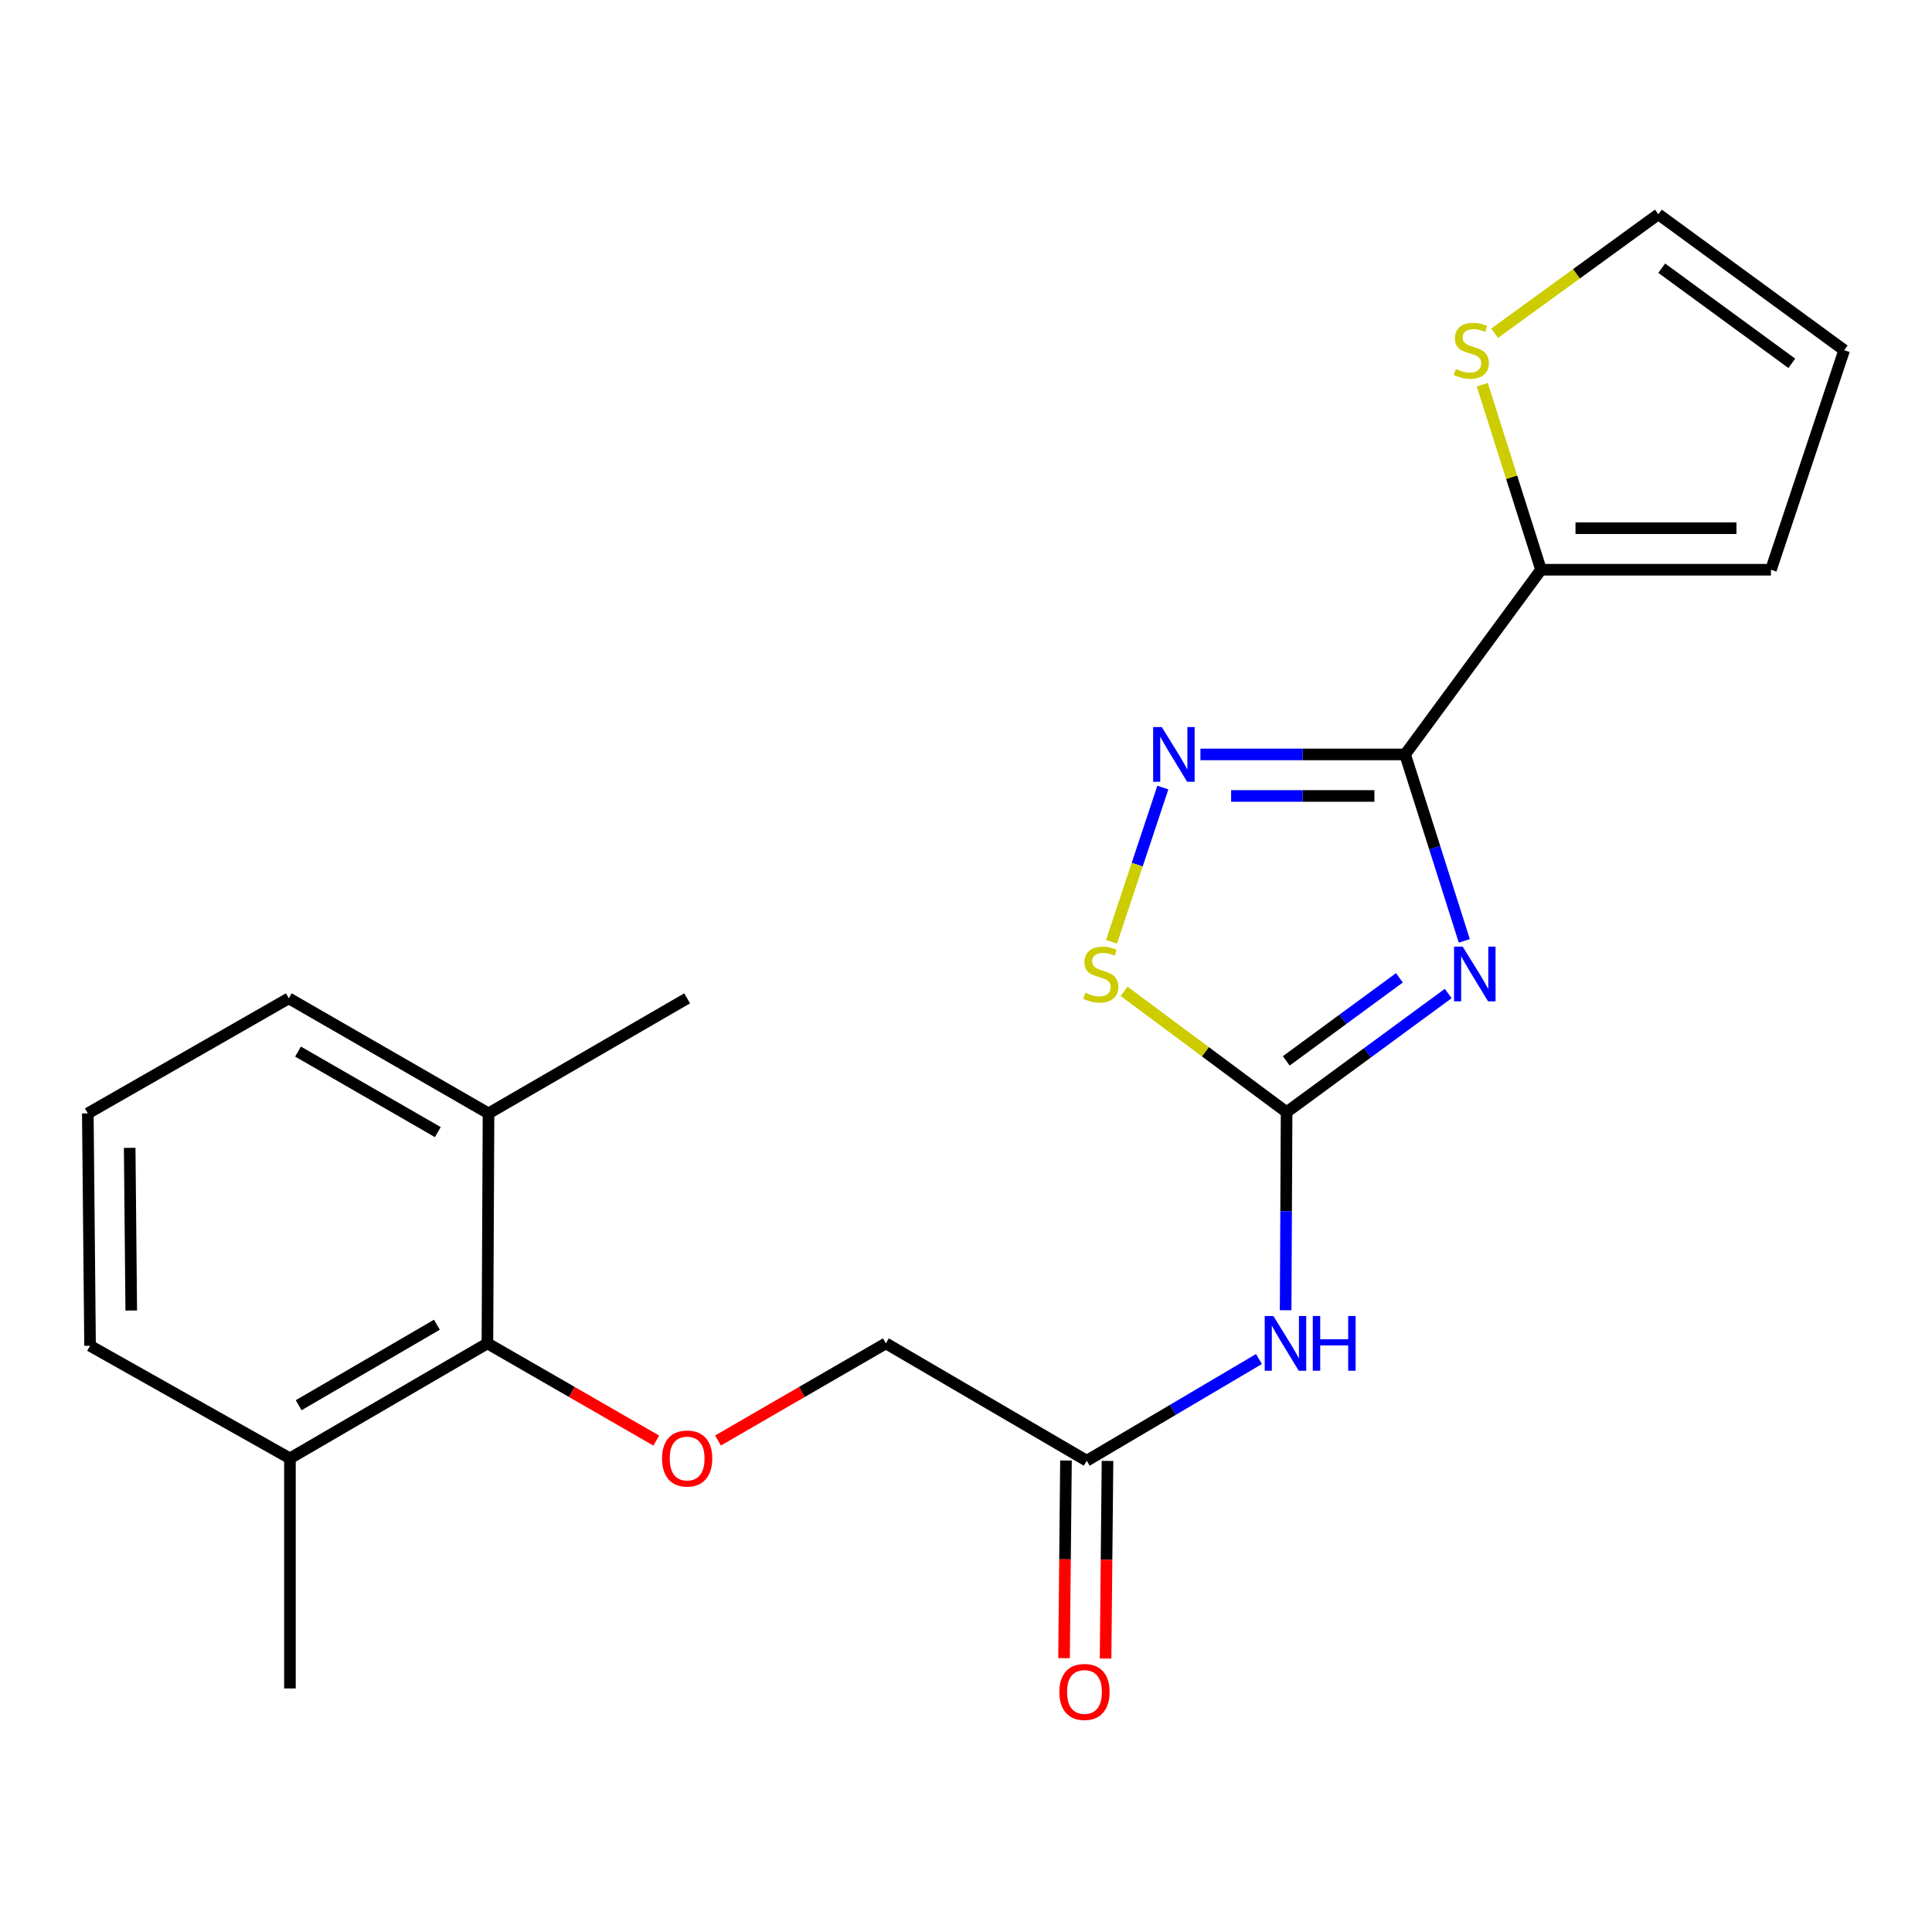 <?xml version='1.0' encoding='iso-8859-1'?>
<svg version='1.1' baseProfile='full'
              xmlns='http://www.w3.org/2000/svg'
                      xmlns:rdkit='http://www.rdkit.org/xml'
                      xmlns:xlink='http://www.w3.org/1999/xlink'
                  xml:space='preserve'
width='1000px' height='1000px' viewBox='0 0 1000 1000'>
<!-- END OF HEADER -->
<rect style='opacity:1.0;fill:#FFFFFF;stroke:none' width='1000' height='1000' x='0' y='0'> </rect>
<path class='bond-0' d='M 757.916,486.994 L 742.597,438.742' style='fill:none;fill-rule:evenodd;stroke:#0000FF;stroke-width:6px;stroke-linecap:butt;stroke-linejoin:miter;stroke-opacity:1' />
<path class='bond-0' d='M 742.597,438.742 L 727.279,390.489' style='fill:none;fill-rule:evenodd;stroke:#000000;stroke-width:6px;stroke-linecap:butt;stroke-linejoin:miter;stroke-opacity:1' />
<path class='bond-1' d='M 749.596,514.237 L 707.769,544.942' style='fill:none;fill-rule:evenodd;stroke:#0000FF;stroke-width:6px;stroke-linecap:butt;stroke-linejoin:miter;stroke-opacity:1' />
<path class='bond-1' d='M 707.769,544.942 L 665.942,575.647' style='fill:none;fill-rule:evenodd;stroke:#000000;stroke-width:6px;stroke-linecap:butt;stroke-linejoin:miter;stroke-opacity:1' />
<path class='bond-1' d='M 724.327,506.12 L 695.048,527.613' style='fill:none;fill-rule:evenodd;stroke:#0000FF;stroke-width:6px;stroke-linecap:butt;stroke-linejoin:miter;stroke-opacity:1' />
<path class='bond-1' d='M 695.048,527.613 L 665.769,549.107' style='fill:none;fill-rule:evenodd;stroke:#000000;stroke-width:6px;stroke-linecap:butt;stroke-linejoin:miter;stroke-opacity:1' />
<path class='bond-2' d='M 727.279,390.489 L 674.306,390.489' style='fill:none;fill-rule:evenodd;stroke:#000000;stroke-width:6px;stroke-linecap:butt;stroke-linejoin:miter;stroke-opacity:1' />
<path class='bond-2' d='M 674.306,390.489 L 621.334,390.489' style='fill:none;fill-rule:evenodd;stroke:#0000FF;stroke-width:6px;stroke-linecap:butt;stroke-linejoin:miter;stroke-opacity:1' />
<path class='bond-2' d='M 711.387,411.986 L 674.306,411.986' style='fill:none;fill-rule:evenodd;stroke:#000000;stroke-width:6px;stroke-linecap:butt;stroke-linejoin:miter;stroke-opacity:1' />
<path class='bond-2' d='M 674.306,411.986 L 637.226,411.986' style='fill:none;fill-rule:evenodd;stroke:#0000FF;stroke-width:6px;stroke-linecap:butt;stroke-linejoin:miter;stroke-opacity:1' />
<path class='bond-5' d='M 727.279,390.489 L 797.62,294.889' style='fill:none;fill-rule:evenodd;stroke:#000000;stroke-width:6px;stroke-linecap:butt;stroke-linejoin:miter;stroke-opacity:1' />
<path class='bond-3' d='M 665.942,575.647 L 623.893,544.381' style='fill:none;fill-rule:evenodd;stroke:#000000;stroke-width:6px;stroke-linecap:butt;stroke-linejoin:miter;stroke-opacity:1' />
<path class='bond-3' d='M 623.893,544.381 L 581.845,513.114' style='fill:none;fill-rule:evenodd;stroke:#CCCC00;stroke-width:6px;stroke-linecap:butt;stroke-linejoin:miter;stroke-opacity:1' />
<path class='bond-4' d='M 665.942,575.647 L 665.691,626.909' style='fill:none;fill-rule:evenodd;stroke:#000000;stroke-width:6px;stroke-linecap:butt;stroke-linejoin:miter;stroke-opacity:1' />
<path class='bond-4' d='M 665.691,626.909 L 665.44,678.171' style='fill:none;fill-rule:evenodd;stroke:#0000FF;stroke-width:6px;stroke-linecap:butt;stroke-linejoin:miter;stroke-opacity:1' />
<path class='bond-22' d='M 601.891,407.644 L 588.603,447.558' style='fill:none;fill-rule:evenodd;stroke:#0000FF;stroke-width:6px;stroke-linecap:butt;stroke-linejoin:miter;stroke-opacity:1' />
<path class='bond-22' d='M 588.603,447.558 L 575.316,487.472' style='fill:none;fill-rule:evenodd;stroke:#CCCC00;stroke-width:6px;stroke-linecap:butt;stroke-linejoin:miter;stroke-opacity:1' />
<path class='bond-7' d='M 651.63,703.429 L 607.063,729.746' style='fill:none;fill-rule:evenodd;stroke:#0000FF;stroke-width:6px;stroke-linecap:butt;stroke-linejoin:miter;stroke-opacity:1' />
<path class='bond-7' d='M 607.063,729.746 L 562.495,756.063' style='fill:none;fill-rule:evenodd;stroke:#000000;stroke-width:6px;stroke-linecap:butt;stroke-linejoin:miter;stroke-opacity:1' />
<path class='bond-9' d='M 797.62,294.889 L 782.421,247.003' style='fill:none;fill-rule:evenodd;stroke:#000000;stroke-width:6px;stroke-linecap:butt;stroke-linejoin:miter;stroke-opacity:1' />
<path class='bond-9' d='M 782.421,247.003 L 767.223,199.116' style='fill:none;fill-rule:evenodd;stroke:#CCCC00;stroke-width:6px;stroke-linecap:butt;stroke-linejoin:miter;stroke-opacity:1' />
<path class='bond-10' d='M 797.62,294.889 L 916.64,294.889' style='fill:none;fill-rule:evenodd;stroke:#000000;stroke-width:6px;stroke-linecap:butt;stroke-linejoin:miter;stroke-opacity:1' />
<path class='bond-10' d='M 815.473,273.393 L 898.787,273.393' style='fill:none;fill-rule:evenodd;stroke:#000000;stroke-width:6px;stroke-linecap:butt;stroke-linejoin:miter;stroke-opacity:1' />
<path class='bond-6' d='M 252.288,695.323 L 295.984,720.483' style='fill:none;fill-rule:evenodd;stroke:#000000;stroke-width:6px;stroke-linecap:butt;stroke-linejoin:miter;stroke-opacity:1' />
<path class='bond-6' d='M 295.984,720.483 L 339.68,745.642' style='fill:none;fill-rule:evenodd;stroke:#FF0000;stroke-width:6px;stroke-linecap:butt;stroke-linejoin:miter;stroke-opacity:1' />
<path class='bond-14' d='M 252.288,695.323 L 150.071,754.845' style='fill:none;fill-rule:evenodd;stroke:#000000;stroke-width:6px;stroke-linecap:butt;stroke-linejoin:miter;stroke-opacity:1' />
<path class='bond-14' d='M 226.138,685.675 L 154.586,727.34' style='fill:none;fill-rule:evenodd;stroke:#000000;stroke-width:6px;stroke-linecap:butt;stroke-linejoin:miter;stroke-opacity:1' />
<path class='bond-15' d='M 252.288,695.323 L 252.861,576.292' style='fill:none;fill-rule:evenodd;stroke:#000000;stroke-width:6px;stroke-linecap:butt;stroke-linejoin:miter;stroke-opacity:1' />
<path class='bond-13' d='M 551.748,755.958 L 551.247,807.105' style='fill:none;fill-rule:evenodd;stroke:#000000;stroke-width:6px;stroke-linecap:butt;stroke-linejoin:miter;stroke-opacity:1' />
<path class='bond-13' d='M 551.247,807.105 L 550.747,858.252' style='fill:none;fill-rule:evenodd;stroke:#FF0000;stroke-width:6px;stroke-linecap:butt;stroke-linejoin:miter;stroke-opacity:1' />
<path class='bond-13' d='M 573.243,756.168 L 572.743,807.315' style='fill:none;fill-rule:evenodd;stroke:#000000;stroke-width:6px;stroke-linecap:butt;stroke-linejoin:miter;stroke-opacity:1' />
<path class='bond-13' d='M 572.743,807.315 L 572.242,858.462' style='fill:none;fill-rule:evenodd;stroke:#FF0000;stroke-width:6px;stroke-linecap:butt;stroke-linejoin:miter;stroke-opacity:1' />
<path class='bond-16' d='M 562.495,756.063 L 458.535,695.323' style='fill:none;fill-rule:evenodd;stroke:#000000;stroke-width:6px;stroke-linecap:butt;stroke-linejoin:miter;stroke-opacity:1' />
<path class='bond-8' d='M 371.634,745.604 L 415.085,720.463' style='fill:none;fill-rule:evenodd;stroke:#FF0000;stroke-width:6px;stroke-linecap:butt;stroke-linejoin:miter;stroke-opacity:1' />
<path class='bond-8' d='M 415.085,720.463 L 458.535,695.323' style='fill:none;fill-rule:evenodd;stroke:#000000;stroke-width:6px;stroke-linecap:butt;stroke-linejoin:miter;stroke-opacity:1' />
<path class='bond-11' d='M 773.626,172.485 L 815.999,141.7' style='fill:none;fill-rule:evenodd;stroke:#CCCC00;stroke-width:6px;stroke-linecap:butt;stroke-linejoin:miter;stroke-opacity:1' />
<path class='bond-11' d='M 815.999,141.7 L 858.372,110.914' style='fill:none;fill-rule:evenodd;stroke:#000000;stroke-width:6px;stroke-linecap:butt;stroke-linejoin:miter;stroke-opacity:1' />
<path class='bond-12' d='M 916.64,294.889 L 954.545,181.256' style='fill:none;fill-rule:evenodd;stroke:#000000;stroke-width:6px;stroke-linecap:butt;stroke-linejoin:miter;stroke-opacity:1' />
<path class='bond-23' d='M 858.372,110.914 L 954.545,181.256' style='fill:none;fill-rule:evenodd;stroke:#000000;stroke-width:6px;stroke-linecap:butt;stroke-linejoin:miter;stroke-opacity:1' />
<path class='bond-23' d='M 860.108,138.816 L 927.429,188.056' style='fill:none;fill-rule:evenodd;stroke:#000000;stroke-width:6px;stroke-linecap:butt;stroke-linejoin:miter;stroke-opacity:1' />
<path class='bond-19' d='M 150.071,754.845 L 46.613,696.565' style='fill:none;fill-rule:evenodd;stroke:#000000;stroke-width:6px;stroke-linecap:butt;stroke-linejoin:miter;stroke-opacity:1' />
<path class='bond-21' d='M 150.071,754.845 L 150.071,873.936' style='fill:none;fill-rule:evenodd;stroke:#000000;stroke-width:6px;stroke-linecap:butt;stroke-linejoin:miter;stroke-opacity:1' />
<path class='bond-18' d='M 252.861,576.292 L 149.486,516.734' style='fill:none;fill-rule:evenodd;stroke:#000000;stroke-width:6px;stroke-linecap:butt;stroke-linejoin:miter;stroke-opacity:1' />
<path class='bond-18' d='M 226.623,585.984 L 154.261,544.294' style='fill:none;fill-rule:evenodd;stroke:#000000;stroke-width:6px;stroke-linecap:butt;stroke-linejoin:miter;stroke-opacity:1' />
<path class='bond-20' d='M 252.861,576.292 L 355.662,516.734' style='fill:none;fill-rule:evenodd;stroke:#000000;stroke-width:6px;stroke-linecap:butt;stroke-linejoin:miter;stroke-opacity:1' />
<path class='bond-17' d='M 45.455,576.292 L 149.486,516.734' style='fill:none;fill-rule:evenodd;stroke:#000000;stroke-width:6px;stroke-linecap:butt;stroke-linejoin:miter;stroke-opacity:1' />
<path class='bond-24' d='M 45.455,576.292 L 46.613,696.565' style='fill:none;fill-rule:evenodd;stroke:#000000;stroke-width:6px;stroke-linecap:butt;stroke-linejoin:miter;stroke-opacity:1' />
<path class='bond-24' d='M 67.124,594.126 L 67.935,678.317' style='fill:none;fill-rule:evenodd;stroke:#000000;stroke-width:6px;stroke-linecap:butt;stroke-linejoin:miter;stroke-opacity:1' />
<path  class='atom-0' d='M 757.097 489.975
L 766.377 504.975
Q 767.297 506.455, 768.777 509.135
Q 770.257 511.815, 770.337 511.975
L 770.337 489.975
L 774.097 489.975
L 774.097 518.295
L 770.217 518.295
L 760.257 501.895
Q 759.097 499.975, 757.857 497.775
Q 756.657 495.575, 756.297 494.895
L 756.297 518.295
L 752.617 518.295
L 752.617 489.975
L 757.097 489.975
' fill='#0000FF'/>
<path  class='atom-3' d='M 601.342 376.329
L 610.622 391.329
Q 611.542 392.809, 613.022 395.489
Q 614.502 398.169, 614.582 398.329
L 614.582 376.329
L 618.342 376.329
L 618.342 404.649
L 614.462 404.649
L 604.502 388.249
Q 603.342 386.329, 602.102 384.129
Q 600.902 381.929, 600.542 381.249
L 600.542 404.649
L 596.862 404.649
L 596.862 376.329
L 601.342 376.329
' fill='#0000FF'/>
<path  class='atom-4' d='M 561.768 513.855
Q 562.088 513.975, 563.408 514.535
Q 564.728 515.095, 566.168 515.455
Q 567.648 515.775, 569.088 515.775
Q 571.768 515.775, 573.328 514.495
Q 574.888 513.175, 574.888 510.895
Q 574.888 509.335, 574.088 508.375
Q 573.328 507.415, 572.128 506.895
Q 570.928 506.375, 568.928 505.775
Q 566.408 505.015, 564.888 504.295
Q 563.408 503.575, 562.328 502.055
Q 561.288 500.535, 561.288 497.975
Q 561.288 494.415, 563.688 492.215
Q 566.128 490.015, 570.928 490.015
Q 574.208 490.015, 577.928 491.575
L 577.008 494.655
Q 573.608 493.255, 571.048 493.255
Q 568.288 493.255, 566.768 494.415
Q 565.248 495.535, 565.288 497.495
Q 565.288 499.015, 566.048 499.935
Q 566.848 500.855, 567.968 501.375
Q 569.128 501.895, 571.048 502.495
Q 573.608 503.295, 575.128 504.095
Q 576.648 504.895, 577.728 506.535
Q 578.848 508.135, 578.848 510.895
Q 578.848 514.815, 576.208 516.935
Q 573.608 519.015, 569.248 519.015
Q 566.728 519.015, 564.808 518.455
Q 562.928 517.935, 560.688 517.015
L 561.768 513.855
' fill='#CCCC00'/>
<path  class='atom-5' d='M 659.097 681.163
L 668.377 696.163
Q 669.297 697.643, 670.777 700.323
Q 672.257 703.003, 672.337 703.163
L 672.337 681.163
L 676.097 681.163
L 676.097 709.483
L 672.217 709.483
L 662.257 693.083
Q 661.097 691.163, 659.857 688.963
Q 658.657 686.763, 658.297 686.083
L 658.297 709.483
L 654.617 709.483
L 654.617 681.163
L 659.097 681.163
' fill='#0000FF'/>
<path  class='atom-5' d='M 679.497 681.163
L 683.337 681.163
L 683.337 693.203
L 697.817 693.203
L 697.817 681.163
L 701.657 681.163
L 701.657 709.483
L 697.817 709.483
L 697.817 696.403
L 683.337 696.403
L 683.337 709.483
L 679.497 709.483
L 679.497 681.163
' fill='#0000FF'/>
<path  class='atom-9' d='M 342.662 754.925
Q 342.662 748.125, 346.022 744.325
Q 349.382 740.525, 355.662 740.525
Q 361.942 740.525, 365.302 744.325
Q 368.662 748.125, 368.662 754.925
Q 368.662 761.805, 365.262 765.725
Q 361.862 769.605, 355.662 769.605
Q 349.422 769.605, 346.022 765.725
Q 342.662 761.845, 342.662 754.925
M 355.662 766.405
Q 359.982 766.405, 362.302 763.525
Q 364.662 760.605, 364.662 754.925
Q 364.662 749.365, 362.302 746.565
Q 359.982 743.725, 355.662 743.725
Q 351.342 743.725, 348.982 746.525
Q 346.662 749.325, 346.662 754.925
Q 346.662 760.645, 348.982 763.525
Q 351.342 766.405, 355.662 766.405
' fill='#FF0000'/>
<path  class='atom-10' d='M 753.554 190.976
Q 753.874 191.096, 755.194 191.656
Q 756.514 192.216, 757.954 192.576
Q 759.434 192.896, 760.874 192.896
Q 763.554 192.896, 765.114 191.616
Q 766.674 190.296, 766.674 188.016
Q 766.674 186.456, 765.874 185.496
Q 765.114 184.536, 763.914 184.016
Q 762.714 183.496, 760.714 182.896
Q 758.194 182.136, 756.674 181.416
Q 755.194 180.696, 754.114 179.176
Q 753.074 177.656, 753.074 175.096
Q 753.074 171.536, 755.474 169.336
Q 757.914 167.136, 762.714 167.136
Q 765.994 167.136, 769.714 168.696
L 768.794 171.776
Q 765.394 170.376, 762.834 170.376
Q 760.074 170.376, 758.554 171.536
Q 757.034 172.656, 757.074 174.616
Q 757.074 176.136, 757.834 177.056
Q 758.634 177.976, 759.754 178.496
Q 760.914 179.016, 762.834 179.616
Q 765.394 180.416, 766.914 181.216
Q 768.434 182.016, 769.514 183.656
Q 770.634 185.256, 770.634 188.016
Q 770.634 191.936, 767.994 194.056
Q 765.394 196.136, 761.034 196.136
Q 758.514 196.136, 756.594 195.576
Q 754.714 195.056, 752.474 194.136
L 753.554 190.976
' fill='#CCCC00'/>
<path  class='atom-14' d='M 548.325 875.748
Q 548.325 868.948, 551.685 865.148
Q 555.045 861.348, 561.325 861.348
Q 567.605 861.348, 570.965 865.148
Q 574.325 868.948, 574.325 875.748
Q 574.325 882.628, 570.925 886.548
Q 567.525 890.428, 561.325 890.428
Q 555.085 890.428, 551.685 886.548
Q 548.325 882.668, 548.325 875.748
M 561.325 887.228
Q 565.645 887.228, 567.965 884.348
Q 570.325 881.428, 570.325 875.748
Q 570.325 870.188, 567.965 867.388
Q 565.645 864.548, 561.325 864.548
Q 557.005 864.548, 554.645 867.348
Q 552.325 870.148, 552.325 875.748
Q 552.325 881.468, 554.645 884.348
Q 557.005 887.228, 561.325 887.228
' fill='#FF0000'/>
</svg>
